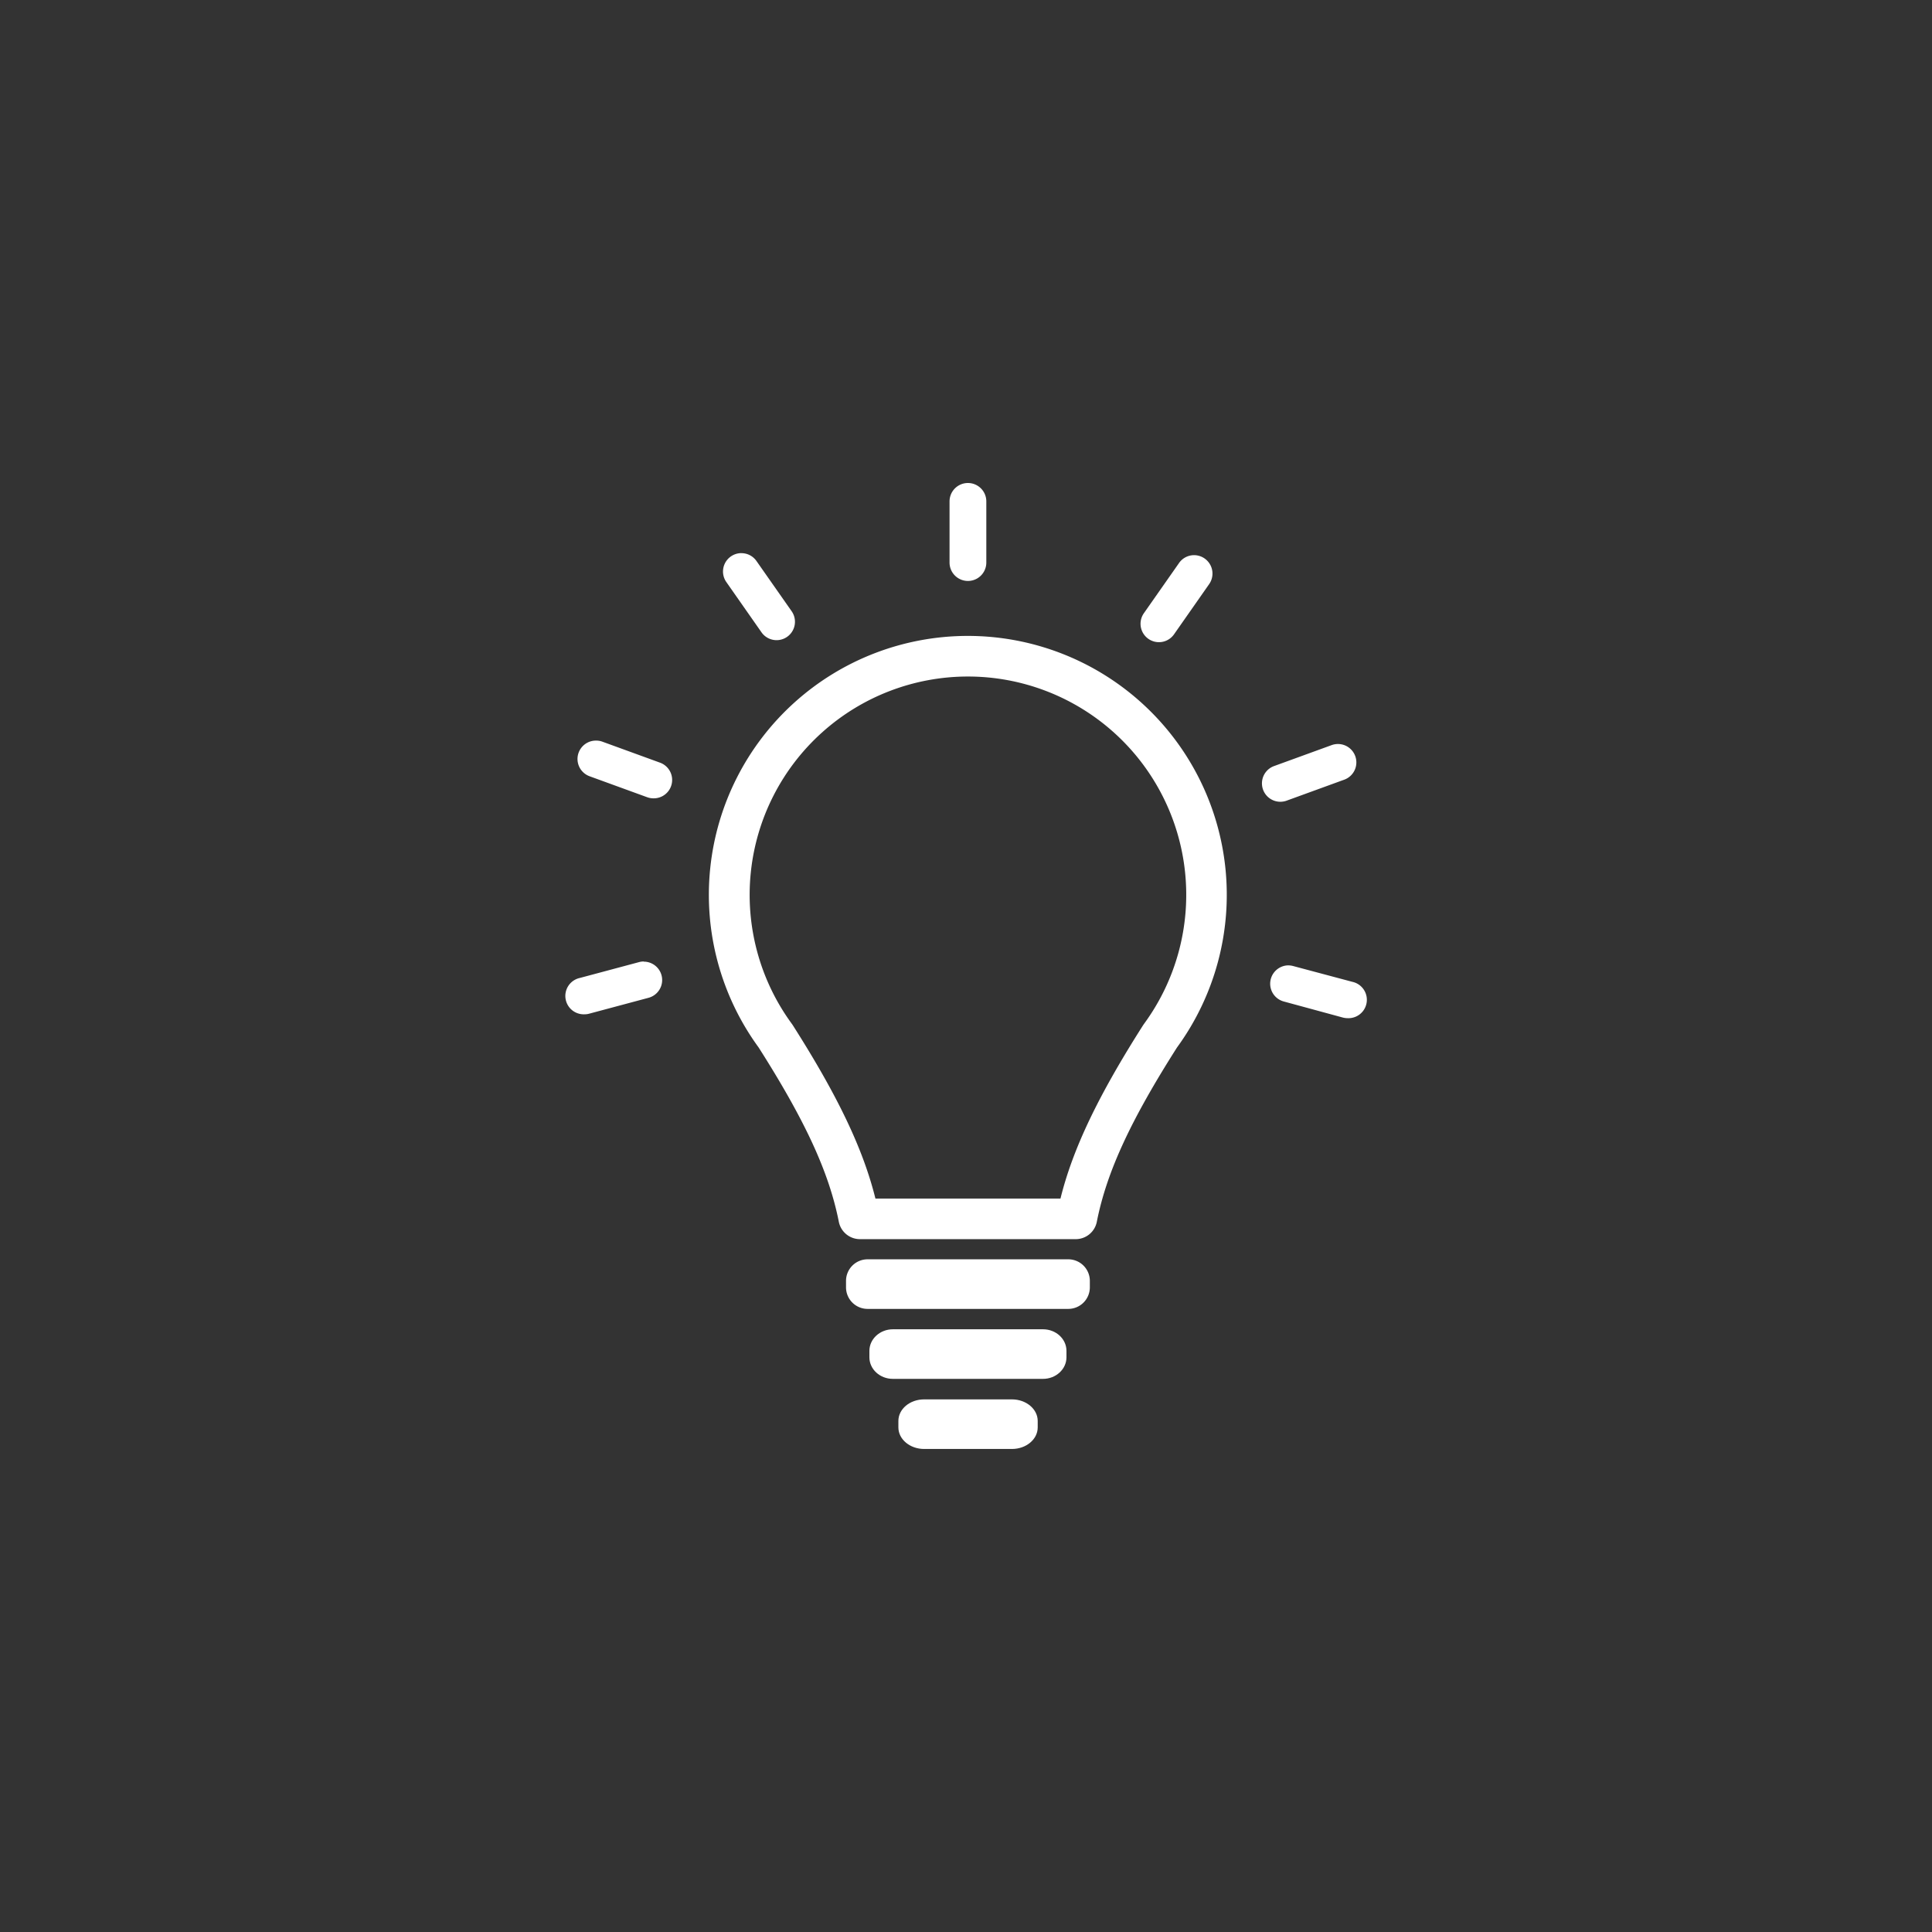 <?xml version="1.0" encoding="UTF-8" standalone="no"?>
<svg xmlns:dc="http://purl.org/dc/elements/1.1/" xmlns:cc="http://creativecommons.org/ns#" xmlns:rdf="http://www.w3.org/1999/02/22-rdf-syntax-ns#" xmlns:svg="http://www.w3.org/2000/svg" xmlns="http://www.w3.org/2000/svg" xmlns:sodipodi="http://sodipodi.sourceforge.net/DTD/sodipodi-0.dtd" xmlns:inkscape="http://www.inkscape.org/namespaces/inkscape" id="_ÎÓÈ_1" data-name="—ÎÓÈ_1" viewBox="0 0 600 600" sodipodi:docname="Lightbulb-02-white.svg" inkscape:version="0.92.3 (2405546, 2018-03-11)">
  <rect x="0" y="0" width="600" height="600" fill="#333333" stroke="none"/>
  <defs id="defs4">
    <style id="style2">.cls-1{fill:#fcf500;}</style>
  </defs>
  <title id="title6">Lightbulb</title>
  <path d="M331.76,391.09H269.44a6.7,6.7,0,0,0-6.7,6.7v2a6.7,6.7,0,0,0,6.7,6.7h62.32a6.7,6.7,0,0,0,6.7-6.7v-2a6.7,6.7,0,0,0-6.7-6.7Z" id="path8" style="fill:#ffffff"></path>
  <path d="M323.92,412.82H277.29c-4,0-7.29,3-7.29,6.7v2c0,3.7,3.26,6.7,7.29,6.7h46.63c4,0,7.28-3,7.28-6.7v-2c0-3.7-3.26-6.7-7.28-6.7Z" id="path10" style="fill:#ffffff"></path>
  <path d="M314.24,434.59H287c-4.43,0-8,3-8,6.7v2c0,3.7,3.59,6.7,8,6.7h27.27c4.43,0,8-3,8-6.7v-2c0-3.7-3.59-6.7-8-6.7Z" id="path12" style="fill:#ffffff"></path>
  <path class="cls-1" d="M300.6,210.1a67.8,67.8,0,0,1,54.77,107.76l-.24.33-.22.34c-13.91,21.86-21.75,38.26-25.57,53.69H271.87c-3.83-15.43-11.67-31.83-25.57-53.69l-.22-.34-.24-.33A67.8,67.8,0,0,1,300.6,210.1m0-12.61a80.41,80.41,0,0,0-65,127.81c14.14,22.23,21.8,38.41,24.9,54.12a6.7,6.7,0,0,0,6.57,5.41h67a6.68,6.68,0,0,0,6.56-5.41c3.1-15.71,10.76-31.89,24.9-54.12A80.41,80.41,0,0,0,300.6,197.49Z" id="path14" style="fill:#ffffff"></path>
  <path class="cls-1" d="M300.6,150a5.71,5.71,0,0,0-5.71,5.71v19a5.71,5.71,0,1,0,11.42,0v-19A5.71,5.71,0,0,0,300.6,150Z" id="path16" style="fill:#ffffff"></path>
  <path class="cls-1" d="M370.84,172.41a5.69,5.69,0,0,0-4.68,2.44l-10.92,15.59A5.71,5.71,0,1,0,364.6,197l10.91-15.59a5.72,5.72,0,0,0-4.67-9Z" id="path18" style="fill:#ffffff"></path>
  <path class="cls-1" d="M415.51,231.06a5.76,5.76,0,0,0-1.95.34l-17.89,6.51a5.71,5.71,0,0,0,3.91,10.74l17.88-6.51a5.71,5.71,0,0,0-1.95-11.08Z" id="path20" style="fill:#ffffff"></path>
  <path class="cls-1" d="M400.08,299.8A5.71,5.71,0,0,0,398.61,311L417,316a5.85,5.85,0,0,0,1.48.2A5.71,5.71,0,0,0,420,304.92L401.56,300a5.78,5.78,0,0,0-1.48-.19Z" id="path22" style="fill:#ffffff"></path>
  <path class="cls-1" d="M230.25,171.78a5.71,5.71,0,0,0-4.67,9l10.91,15.59a5.71,5.71,0,0,0,9.36-6.55l-10.92-15.59a5.69,5.69,0,0,0-4.68-2.44Z" id="path24" style="fill:#ffffff"></path>
  <path class="cls-1" d="M185.12,230a5.71,5.71,0,0,0-2,11.08l17.88,6.51a5.86,5.86,0,0,0,2,.34,5.71,5.71,0,0,0,2-11.07l-17.88-6.51a5.64,5.64,0,0,0-2-.35Z" id="path26" style="fill:#ffffff"></path>
  <path class="cls-1" d="M199.92,298.6a5.38,5.38,0,0,0-1.48.2l-18.39,4.92A5.71,5.71,0,0,0,181.53,315a5.44,5.44,0,0,0,1.48-.2l18.38-4.92a5.71,5.71,0,0,0-1.47-11.23Z" id="path28" style="fill:#ffffff"></path>
</svg>
